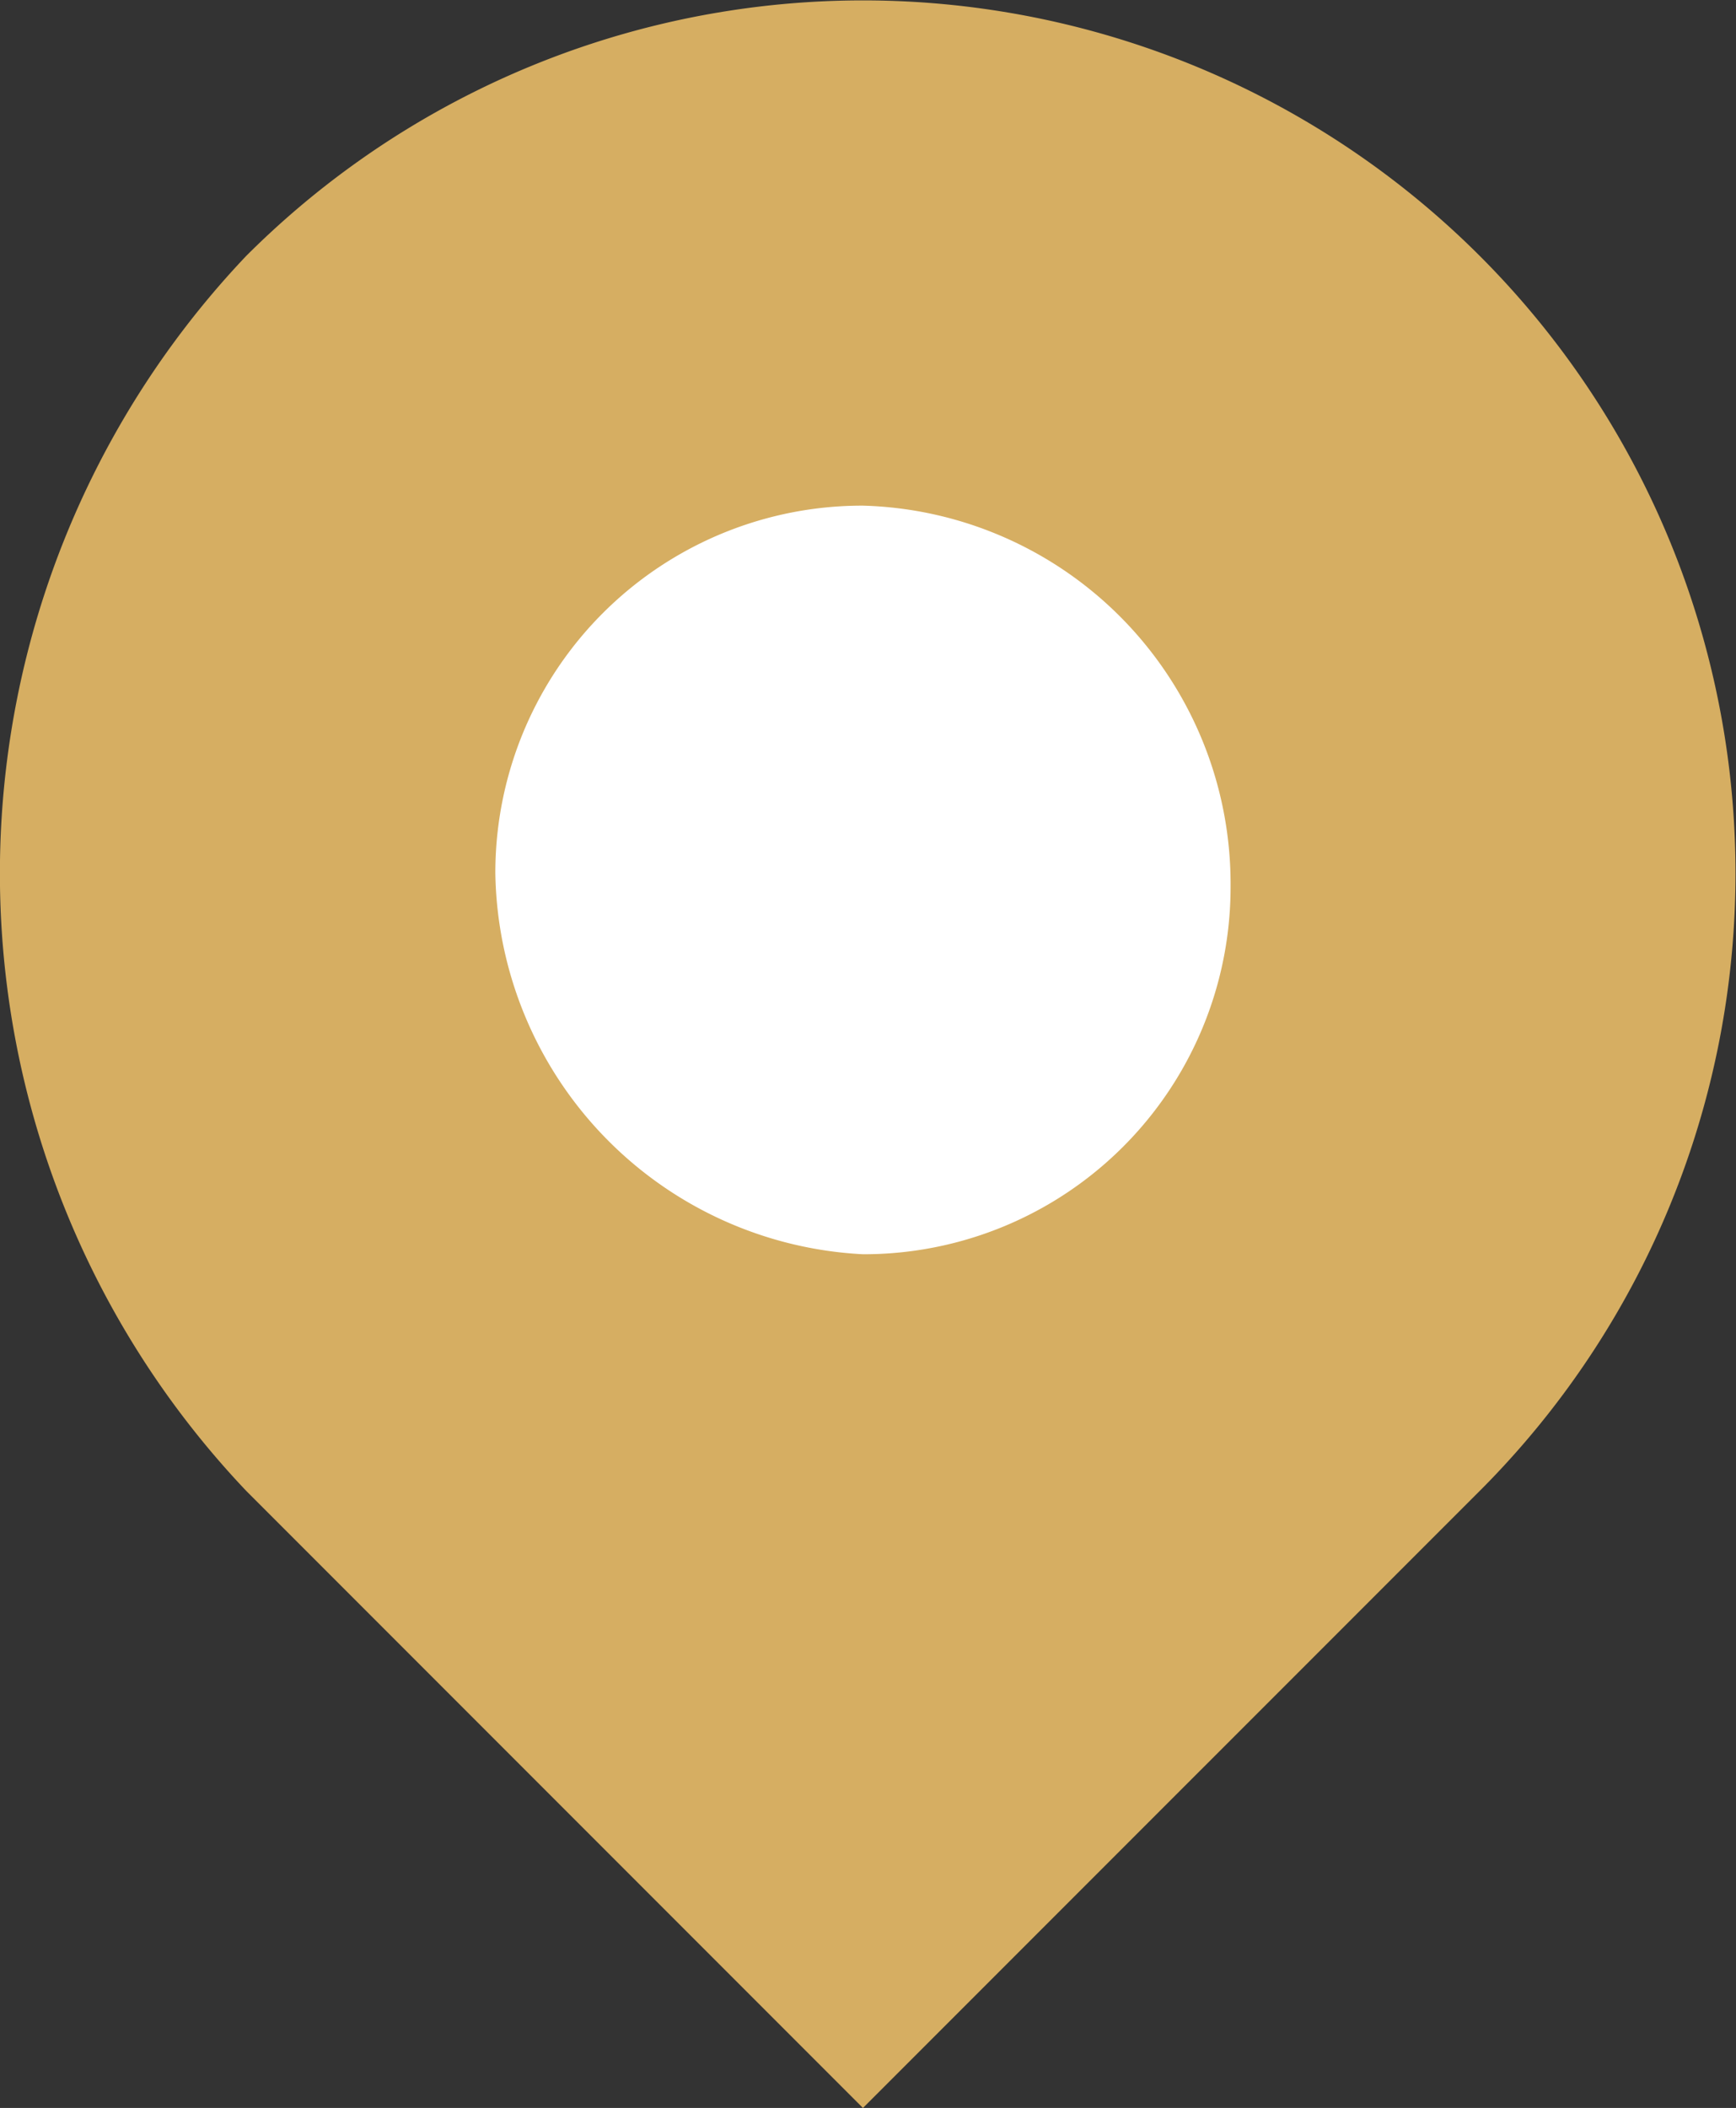 <svg xmlns="http://www.w3.org/2000/svg" width="24.792" height="30.087" viewBox="0 0 24.792 30.087">
  <rect x="0" y="0" width="24.792" height="30.087" fill="#333333" stroke="none"/>
  <g id="Group_1013" data-name="Group 1013" transform="translate(-1240.047 -366.819)">
    <ellipse id="Ellipse_42" data-name="Ellipse 42" cx="7" cy="6.5" rx="7" ry="6.5" transform="translate(1245.352 373.168)" fill="#fff"/>
    <path id="Path_1709" data-name="Path 1709" d="M12.35,17.852A5.24,5.24,0,0,0,17.6,12.6,5.4,5.4,0,0,0,12.35,7.167,5.24,5.24,0,0,0,7.1,12.416,5.533,5.533,0,0,0,12.35,17.852ZM3.54,3.605A12.46,12.46,0,0,1,21.161,21.227L12.35,30.037,3.54,21.227A12.8,12.8,0,0,1,3.54,3.605Z" transform="translate(1240.021 366.869)" fill="#d6ae62" fill-rule="evenodd"/>
  </g>
</svg>
